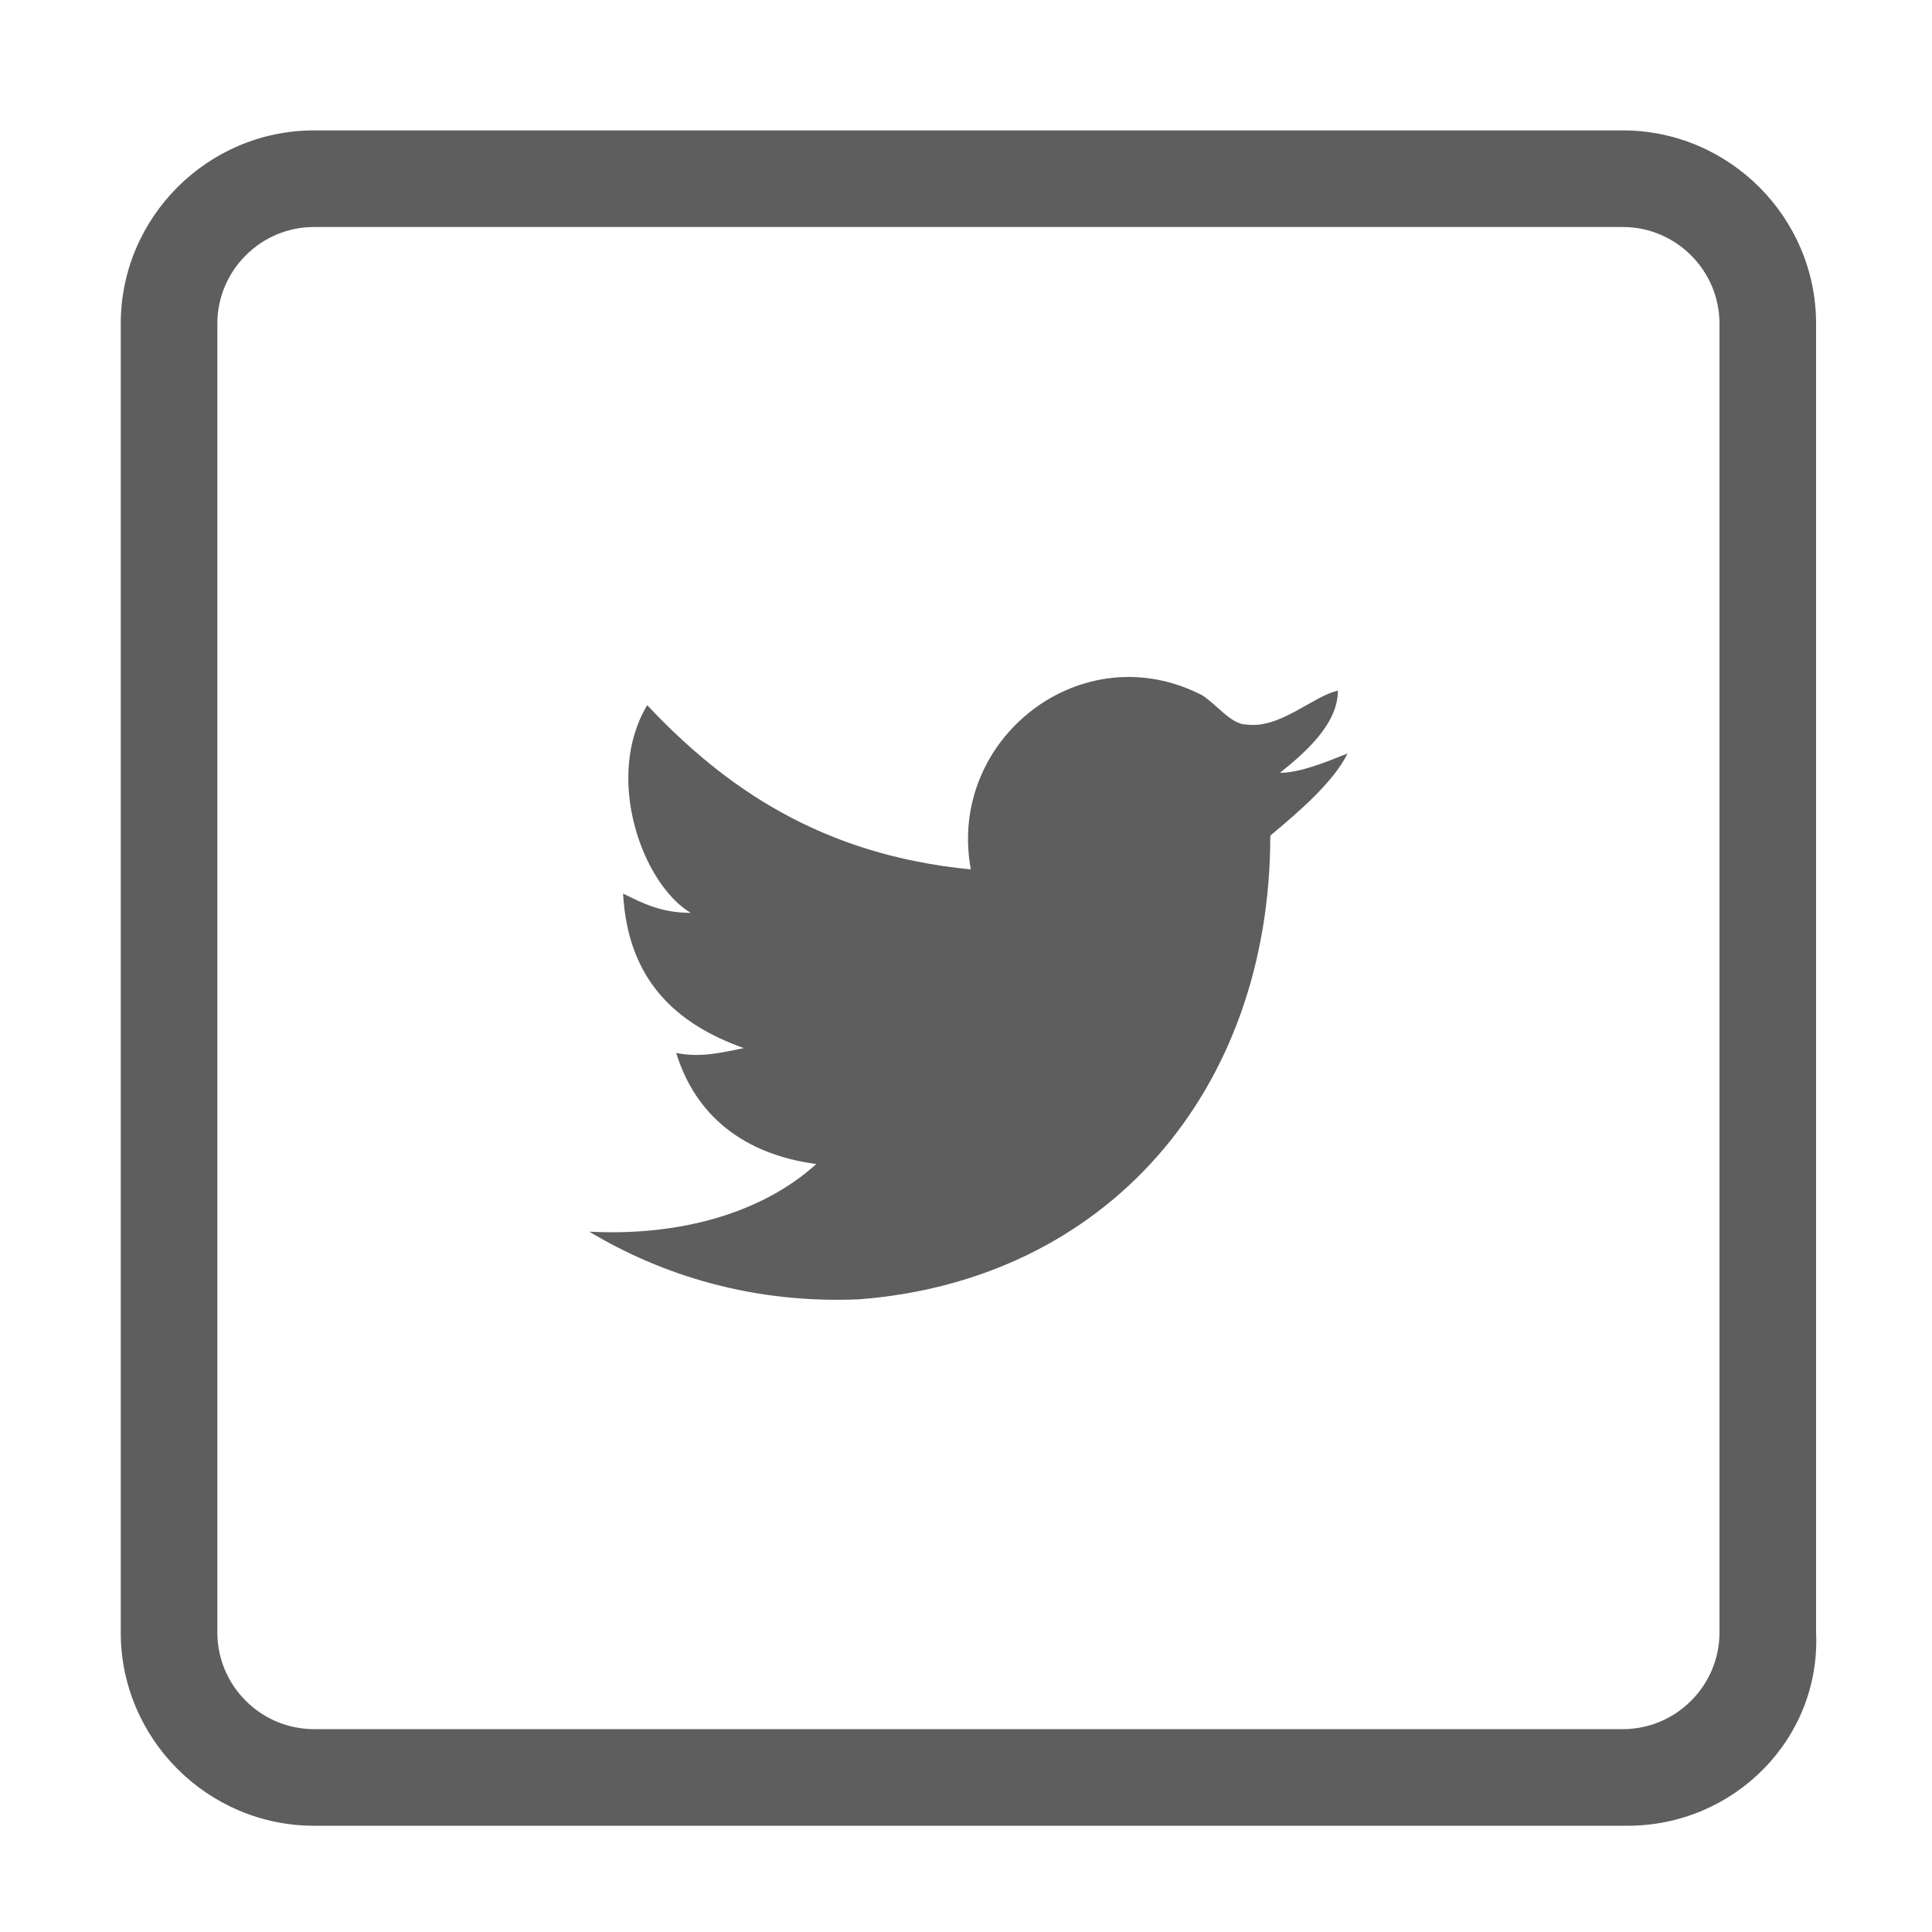 <?xml version="1.0" encoding="utf-8"?>
<!-- Generator: Adobe Illustrator 18.1.1, SVG Export Plug-In . SVG Version: 6.00 Build 0)  -->
<!DOCTYPE svg PUBLIC "-//W3C//DTD SVG 1.1//EN" "http://www.w3.org/Graphics/SVG/1.1/DTD/svg11.dtd">
<svg version="1.1" id="Layer_1" xmlns="http://www.w3.org/2000/svg" xmlns:xlink="http://www.w3.org/1999/xlink" x="0px" y="0px"
	 viewBox="0 0 40 40" style="enable-background:new 0 0 40 40;" xml:space="preserve">
<g id="Google_x2B_" style="display:none;">
	<g style="display:inline;">
		<path style="fill:#5E5E5E;" d="M33.7,37.8H6.6c-2.2,0-4-1.8-4-4V6.7c0-2.2,1.8-4,4-4h27.1c2.2,0,4,1.8,4,4v27.1
			C37.7,36,35.9,37.8,33.7,37.8z M6.6,4.7c-1.1,0-2,0.9-2,2v27.1c0,1.1,0.9,2,2,2h27.1c1.1,0,2-0.9,2-2V6.7c0-1.1-0.9-2-2-2H6.6z"/>
	</g>
	<g style="display:inline;">
		<g>
			<polygon style="fill:#5E5E5E;" points="29.8,15.2 27.5,15.2 27.5,12.9 26.4,12.9 26.4,15.2 24.1,15.2 24.1,16.4 26.4,16.4 26.4,18.7 
				27.5,18.7 27.5,16.4 29.8,16.4 			"/>
		</g>
		<g>
			<path style="fill:#5E5E5E;" d="M21.7,22.4c-0.5-0.3-1.5-1.1-1.5-1.5c0-0.6,0.2-0.8,1-1.5c0.9-0.7,1.5-1.6,1.5-2.7c0-1.2-0.5-2.3-1.4-2.8
				h1.3l1.1-1.2c0,0-3.7,0-5,0c-2.5,0-4.6,1.9-4.6,3.9c0,2.1,1.4,3.8,3.8,3.8c0.2,0,0.3,0,0.5,0c-0.2,0.3-0.3,0.6-0.3,1
				c0,0.6,0.3,0.9,0.7,1.3c-0.3,0-0.6,0-0.9,0c-2.9,0-4.9,2-4.9,3.9c0,1.9,2.4,3.1,5.3,3.1c3.3,0,5.3-1.9,5.3-3.8
				C23.6,24.3,23.3,23.6,21.7,22.4z M18.8,19.6c-1.3,0-2.6-1.3-2.9-3c-0.2-1.8,0.7-3.1,2-3.1c1.3,0,2.5,1.5,2.7,3.3
				C20.9,18.5,20.1,19.6,18.8,19.6z M18.3,28.8c-2,0-3.4-1.3-3.4-2.8c0-1.5,1.7-2.8,3.7-2.8c0.5,0,0.9,0.1,1.3,0.2
				c1.1,0.8,2,1.2,2.2,2.1c0,0.2,0.1,0.4,0.1,0.5C22.1,27.6,21.1,28.8,18.3,28.8z"/>
		</g>
	</g>
</g>
<g id="Twitter">
	<g>
		<path style="fill:#5E5E5E;" d="M33.7,37.8H6.5c-2.2,0-4-1.8-4-4V6.7c0-2.2,1.8-4,4-4h27.1c2.2,0,4,1.8,4,4v27.1
			C37.7,36,35.9,37.8,33.7,37.8z M6.5,4.7c-1.1,0-2,0.9-2,2v27.1c0,1.1,0.9,2,2,2h27.1c1.1,0,2-0.9,2-2V6.7c0-1.1-0.9-2-2-2H6.5z"/>
	</g>
	<path style="fill-rule:evenodd;clip-rule:evenodd;fill:#5E5E5E;" d="M27.9,15.6c-0.3,0.6-1,1.2-1.6,1.7c0,5.3-3.4,9.2-8.5,9.6c-2.2,0.1-4.1-0.5-5.6-1.4c1.9,0.1,3.6-0.4,4.7-1.4
		c-1.5-0.2-2.5-1-2.9-2.3c0.5,0.1,0.9,0,1.4-0.1c-1.4-0.5-2.4-1.4-2.5-3.2c0.4,0.2,0.8,0.4,1.4,0.4c-1-0.6-1.8-2.8-0.9-4.3
		c1.6,1.7,3.6,3.1,6.7,3.4c-0.5-2.7,2.3-4.9,4.8-3.6c0.3,0.2,0.6,0.6,0.9,0.6c0.7,0.1,1.4-0.6,1.9-0.7c0,0.7-0.7,1.3-1.2,1.7
		C26.9,16,27.4,15.8,27.9,15.6z"/>
</g>
<g id="Facebook" style="display:none;">
	<g style="display:inline;">
		<path style="fill:#5E5E5E;" d="M33.7,37.8H6.5c-2.2,0-4-1.8-4-4V6.7c0-2.2,1.8-4,4-4h27.1c2.2,0,4,1.8,4,4v27.1
			C37.7,36,35.9,37.8,33.7,37.8z M6.5,4.7c-1.1,0-2,0.9-2,2v27.1c0,1.1,0.9,2,2,2h27.1c1.1,0,2-0.9,2-2V6.7c0-1.1-0.9-2-2-2H6.5z"/>
	</g>
	<path id="Facebook_6_" style="display:inline;fill:#5E5E5E;" d="M17.9,15.3c0,0.4,0,2.2,0,2.2h-1.6v2.7h1.6v8h3.3v-8h2.2c0,0,0.2-1.3,0.3-2.7
		c-0.3,0-2.5,0-2.5,0s0-1.6,0-1.8c0-0.3,0.4-0.6,0.7-0.6c0.4,0,1.1,0,1.8,0c0-0.4,0-1.6,0-2.8c-0.9,0-2,0-2.4,0
		C17.8,12.2,17.9,14.8,17.9,15.3z"/>
</g>
<g id="LinkedIn" style="display:none;">
	<g style="display:inline;">
		<path style="fill:#5E5E5E;" d="M33.7,37.8H6.6c-2.2,0-4-1.8-4-4V6.7c0-2.2,1.8-4,4-4h27.1c2.2,0,4,1.8,4,4v27.1
			C37.7,36,35.9,37.8,33.7,37.8z M6.6,4.7c-1.1,0-2,0.9-2,2v27.1c0,1.1,0.9,2,2,2h27.1c1.1,0,2-0.9,2-2V6.7c0-1.1-0.9-2-2-2H6.6z"/>
	</g>
	<path id="LinkedIn_8_" style="display:inline;fill:#5E5E5E;" d="M28.7,21.9v5.7h-3.3v-5.3c0-1.3-0.5-2.3-1.7-2.3c-0.9,0-1.5,0.6-1.7,1.2
		c-0.1,0.2-0.1,0.5-0.1,0.8v5.6h-3.3c0,0,0-9,0-10h3.3v1.4c0,0,0,0,0,0h0v0c0.4-0.7,1.2-1.6,3-1.6C27,17.4,28.7,18.9,28.7,21.9z
		 M15.1,12.9c-1.1,0-1.9,0.7-1.9,1.7c0,1,0.7,1.7,1.8,1.7h0c1.2,0,1.9-0.8,1.9-1.7C16.9,13.6,16.2,12.9,15.1,12.9z M13.4,27.6h3.3
		v-10h-3.3V27.6z"/>
</g>
<g>
</g>
<g>
</g>
<g>
</g>
<g>
</g>
<g>
</g>
<g>
</g>
</svg>

